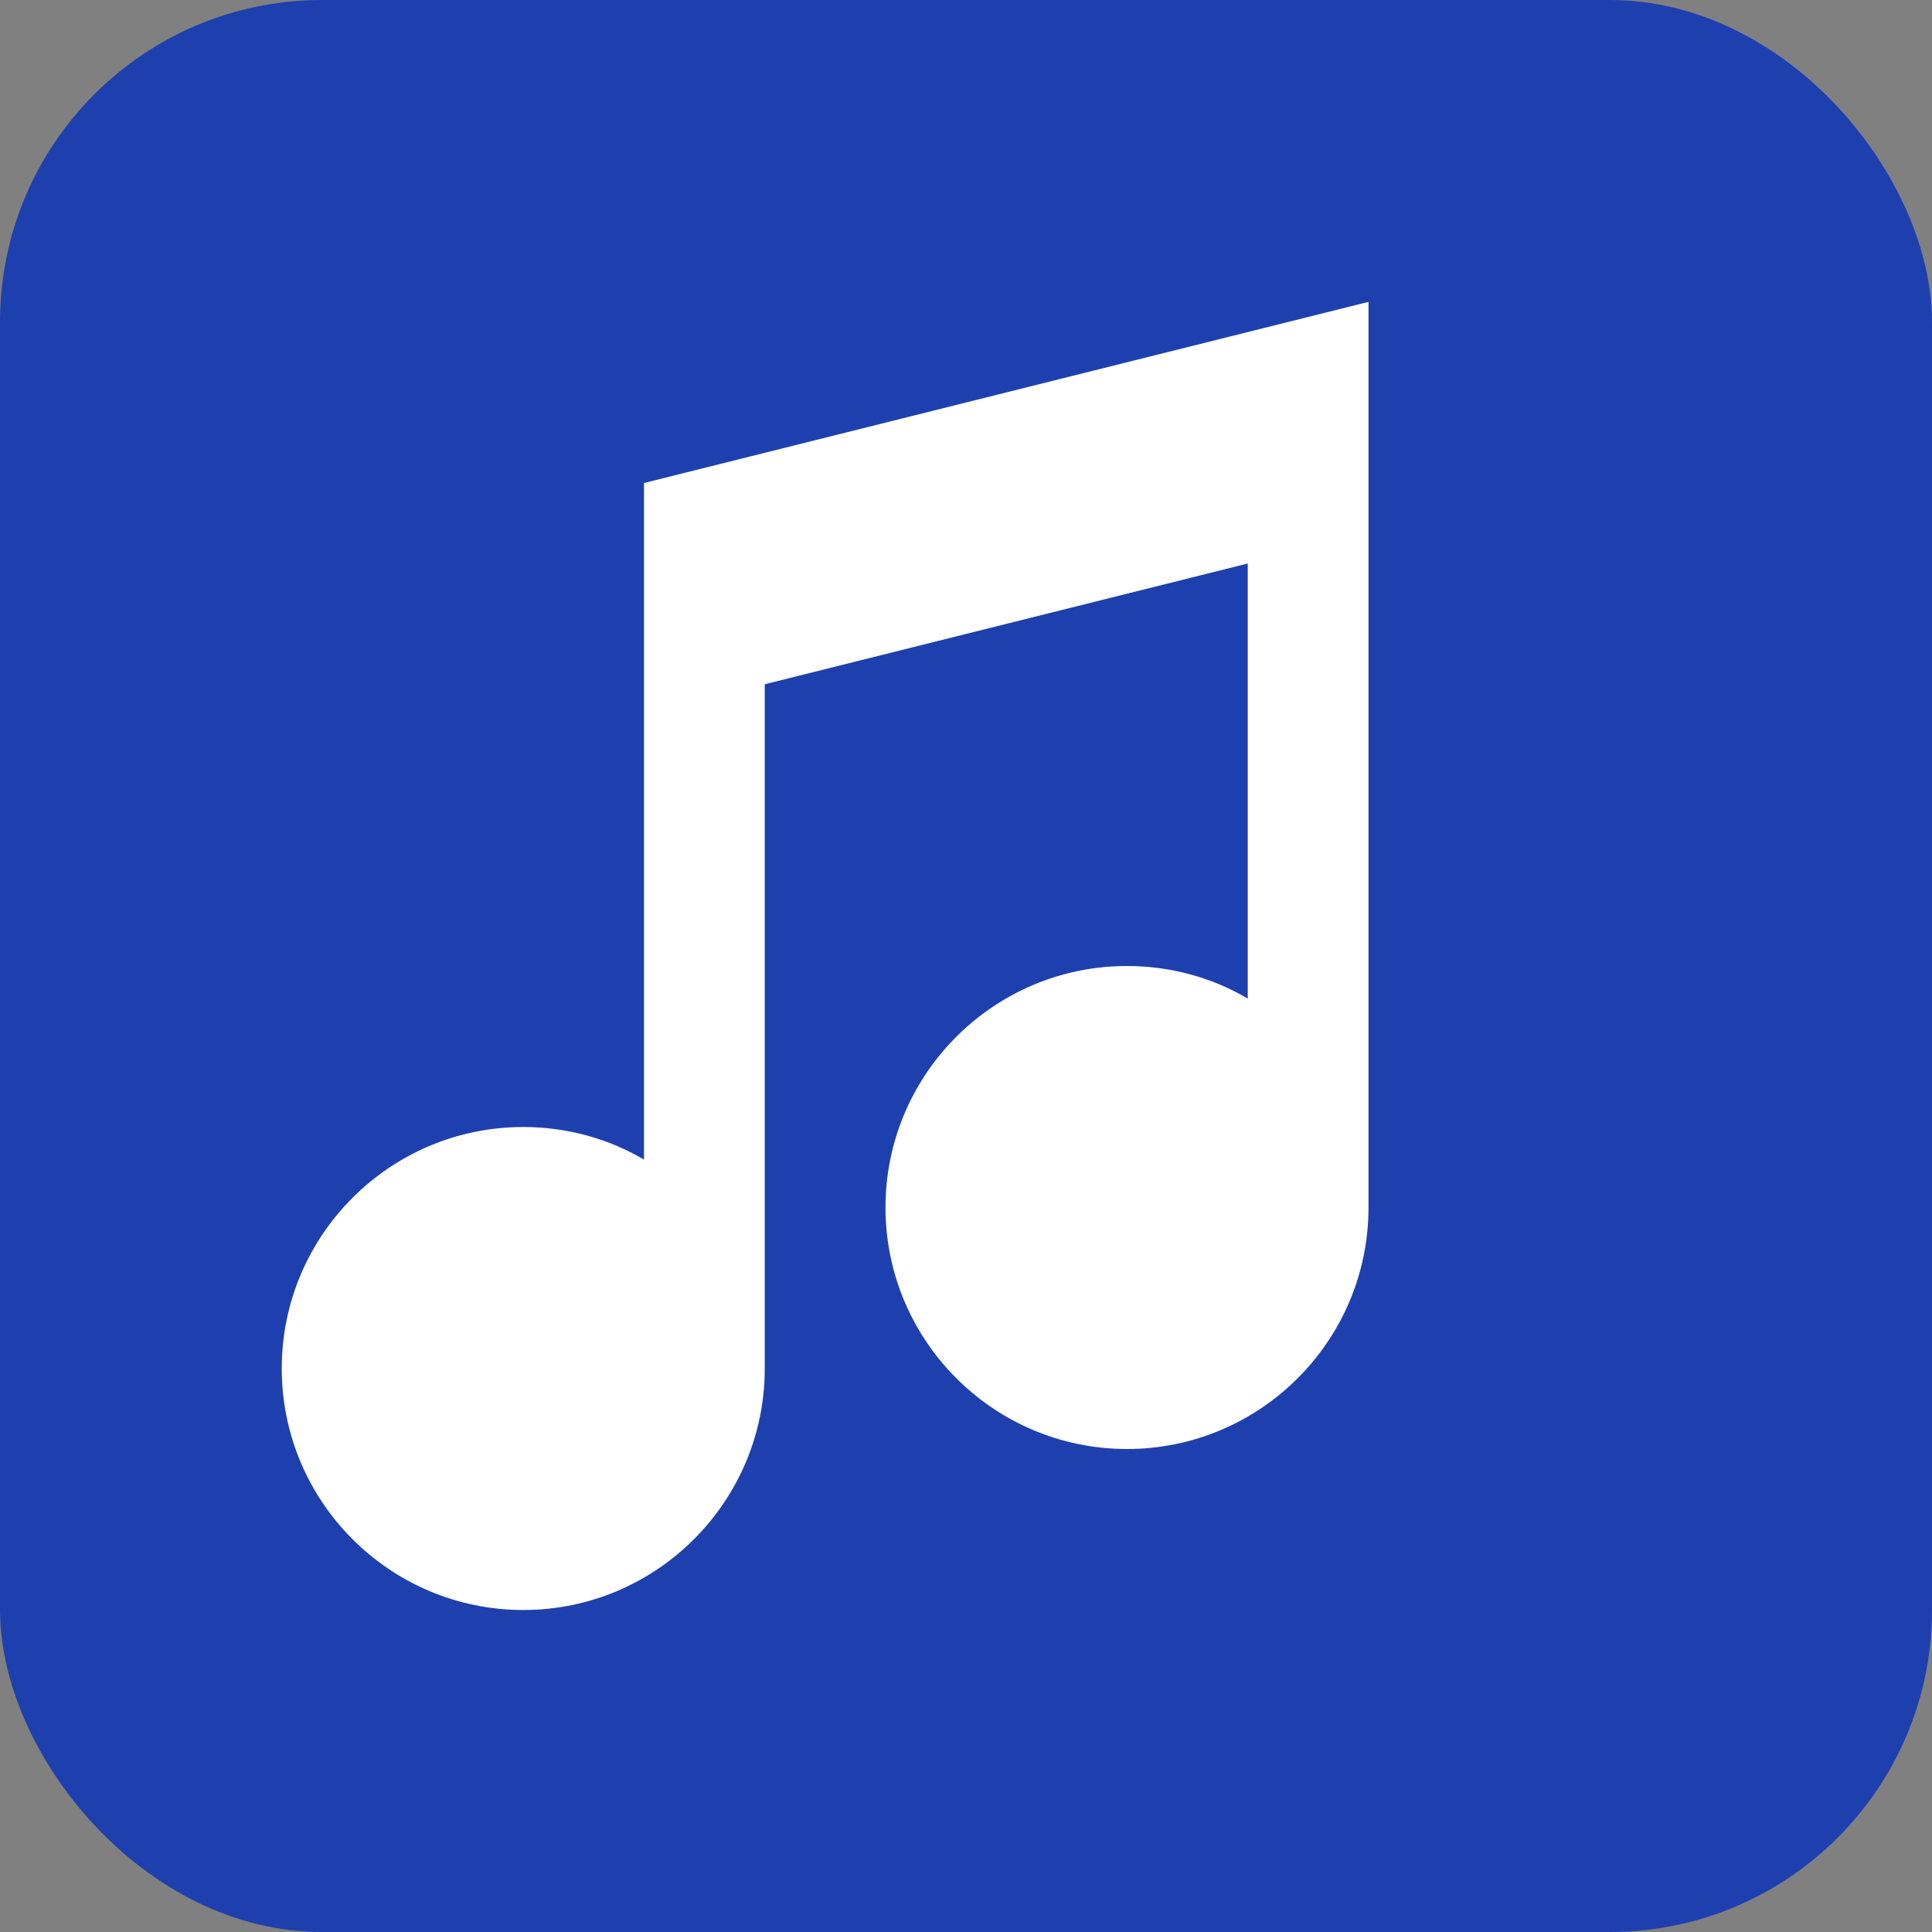 <svg xmlns="http://www.w3.org/2000/svg" viewBox="0 0 48 48" width="48" height="48">
  <rect x="0" y="0" width="48" height="48" fill="#808080" stroke="none"/>
  <rect width="48" height="48" fill="#1e40af" rx="8"/>
  <path d="M34 10v20c0 3.31-2.69 6-6 6s-6-2.69-6-6 2.69-6 6-6c1.1 0 2.14.3 3 .81V14l-12 3v17c0 3.31-2.69 6-6 6s-6-2.69-6-6 2.69-6 6-6c1.1 0 2.14.3 3 .81V12l18-4.5z" fill="white"/>
</svg>
